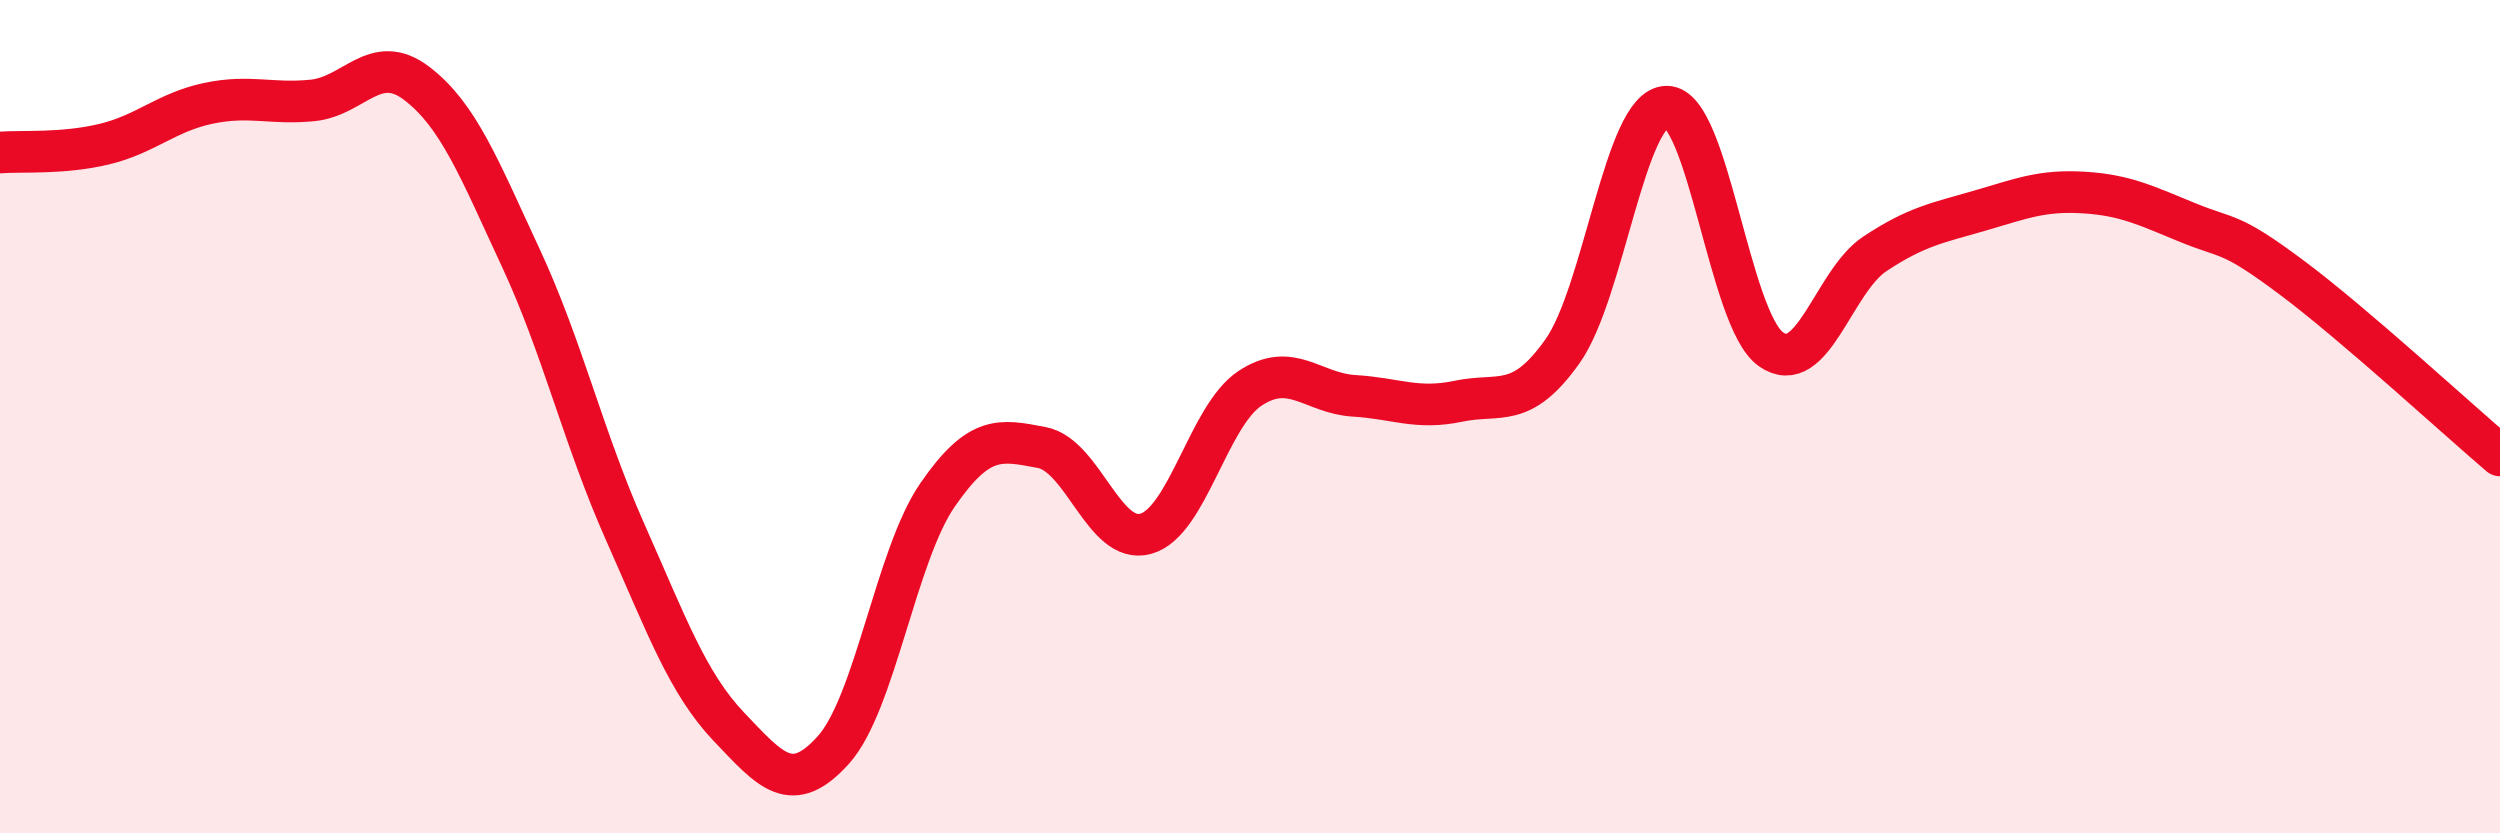 
    <svg width="60" height="20" viewBox="0 0 60 20" xmlns="http://www.w3.org/2000/svg">
      <path
        d="M 0,3.66 C 0.5,3.62 1.5,3.7 2.5,3.46 C 3.5,3.22 4,2.69 5,2.48 C 6,2.27 6.5,2.51 7.5,2.41 C 8.5,2.31 9,1.24 10,2 C 11,2.76 11.5,4.04 12.5,6.19 C 13.5,8.34 14,10.51 15,12.76 C 16,15.01 16.5,16.4 17.5,17.45 C 18.5,18.5 19,19.11 20,18 C 21,16.89 21.5,13.33 22.5,11.88 C 23.5,10.43 24,10.55 25,10.74 C 26,10.93 26.5,13.09 27.5,12.81 C 28.5,12.53 29,9.98 30,9.32 C 31,8.66 31.5,9.44 32.5,9.5 C 33.5,9.56 34,9.84 35,9.63 C 36,9.42 36.5,9.84 37.5,8.43 C 38.5,7.02 39,2.57 40,2.56 C 41,2.55 41.5,7.67 42.5,8.38 C 43.5,9.09 44,6.75 45,6.09 C 46,5.43 46.5,5.35 47.5,5.06 C 48.5,4.77 49,4.56 50,4.62 C 51,4.68 51.5,4.93 52.5,5.34 C 53.5,5.75 53.5,5.54 55,6.66 C 56.5,7.78 59,10.08 60,10.93L60 20L0 20Z"
        fill="#EB0A25"
        opacity="0.1"
        stroke-linecap="round"
        stroke-linejoin="round"
      />
      <path
        d="M 0,3.66 C 0.5,3.62 1.5,3.7 2.5,3.46 C 3.5,3.22 4,2.69 5,2.48 C 6,2.27 6.5,2.51 7.5,2.41 C 8.5,2.31 9,1.24 10,2 C 11,2.76 11.5,4.04 12.5,6.19 C 13.5,8.34 14,10.51 15,12.76 C 16,15.01 16.5,16.4 17.5,17.45 C 18.5,18.5 19,19.11 20,18 C 21,16.89 21.5,13.33 22.5,11.88 C 23.5,10.43 24,10.55 25,10.74 C 26,10.93 26.5,13.09 27.5,12.81 C 28.5,12.53 29,9.98 30,9.32 C 31,8.66 31.5,9.44 32.5,9.5 C 33.5,9.56 34,9.84 35,9.63 C 36,9.42 36.5,9.84 37.5,8.43 C 38.5,7.02 39,2.57 40,2.56 C 41,2.55 41.5,7.67 42.5,8.38 C 43.5,9.09 44,6.75 45,6.09 C 46,5.43 46.5,5.35 47.5,5.06 C 48.5,4.77 49,4.56 50,4.62 C 51,4.68 51.5,4.93 52.5,5.34 C 53.5,5.75 53.5,5.54 55,6.66 C 56.5,7.78 59,10.08 60,10.93"
        stroke="#EB0A25"
        stroke-width="1"
        fill="none"
        stroke-linecap="round"
        stroke-linejoin="round"
      />
    </svg>
  